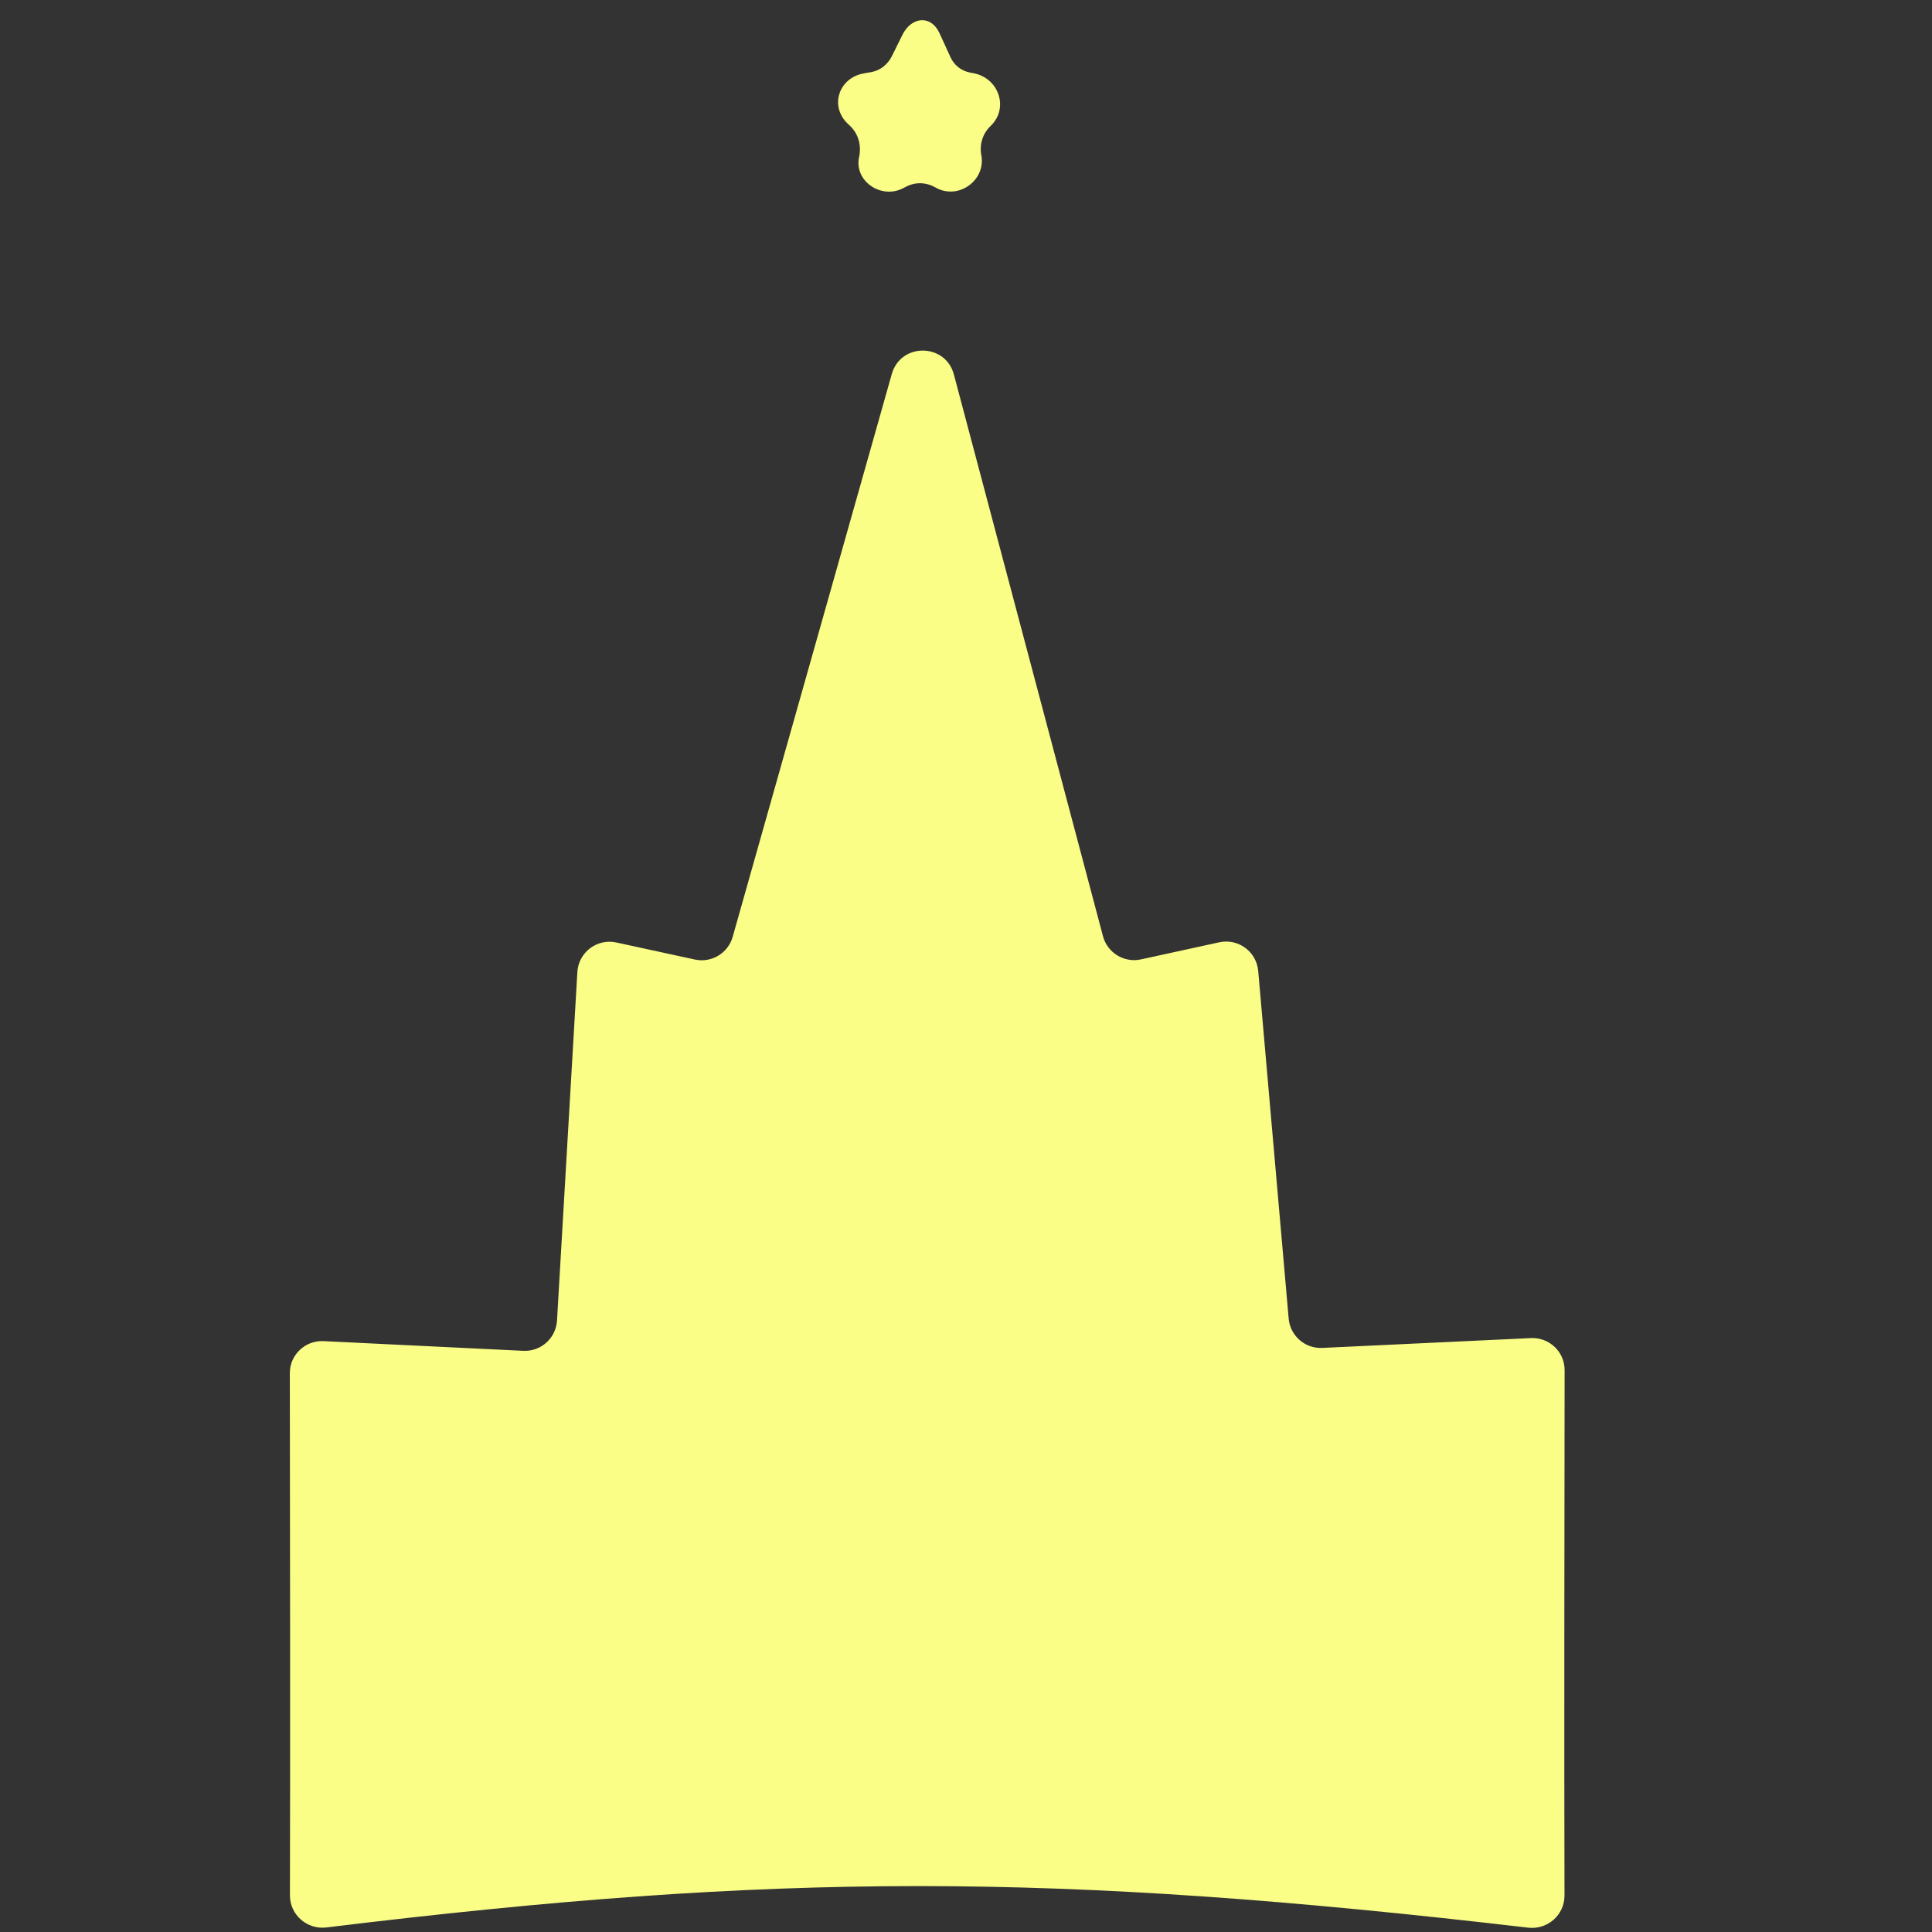 <?xml version="1.0" encoding="UTF-8"?> <svg xmlns="http://www.w3.org/2000/svg" width="370" height="370" viewBox="0 0 370 370" fill="none"><rect x="0" y="0" width="370" height="370" fill="#333333" stroke="none"/><g clip-path="url(#clip0_1570_5529)"><path d="M172.817 6.69C174.517 3.218 178.253 2.793 179.895 6.292C180.661 7.923 181.4 9.601 182.046 10.993C182.746 12.501 184.111 13.567 185.742 13.89C185.966 13.934 186.191 13.977 186.416 14.019C191.293 14.924 193.287 20.726 189.693 24.144V24.144C188.202 25.562 187.544 27.672 187.932 29.693V29.693C188.851 34.486 183.629 38.299 179.327 35.995C179.199 35.926 179.071 35.858 178.944 35.79C177.307 34.913 175.351 34.839 173.691 35.67C173.433 35.8 173.176 35.93 172.919 36.062C168.736 38.206 163.526 34.665 164.53 30.072V30.072C165.005 27.9 164.402 25.61 162.778 24.092C162.649 23.971 162.52 23.85 162.391 23.729C158.791 20.345 160.629 14.847 165.504 14.048C165.996 13.968 166.487 13.88 166.977 13.783C168.661 13.449 170.039 12.287 170.807 10.751C171.483 9.4 172.153 8.046 172.817 6.69Z" fill="#FAFE86"></path><path d="M211.233 179.291C212.079 182.479 215.285 184.437 218.508 183.734L233.502 180.461C237.134 179.668 240.636 182.245 240.961 185.947L246.795 252.521C247.084 255.817 249.924 258.298 253.229 258.142L293.176 256.26C296.7 256.094 299.647 258.873 299.64 262.402C299.599 283.678 299.548 341.144 299.618 363.016C299.63 366.739 296.354 369.602 292.656 369.17C201.676 358.538 148.949 358.581 62.518 369.129C58.808 369.581 55.514 366.712 55.526 362.975C55.596 341.157 55.546 284.178 55.504 262.985C55.497 259.453 58.45 256.672 61.977 256.843L100.217 258.699C103.596 258.863 106.476 256.275 106.673 252.899L110.571 186.163C110.791 182.383 114.335 179.692 118.035 180.496L133.077 183.761C136.261 184.453 139.433 182.548 140.319 179.412L170.788 71.633C172.495 65.597 181.074 65.666 182.683 71.728L211.233 179.291Z" fill="#FAFE86"></path></g><defs><clipPath id="clip0_1570_5529"><rect width="370" height="370" fill="white" transform="translate(0 -0)"></rect></clipPath></defs></svg> 